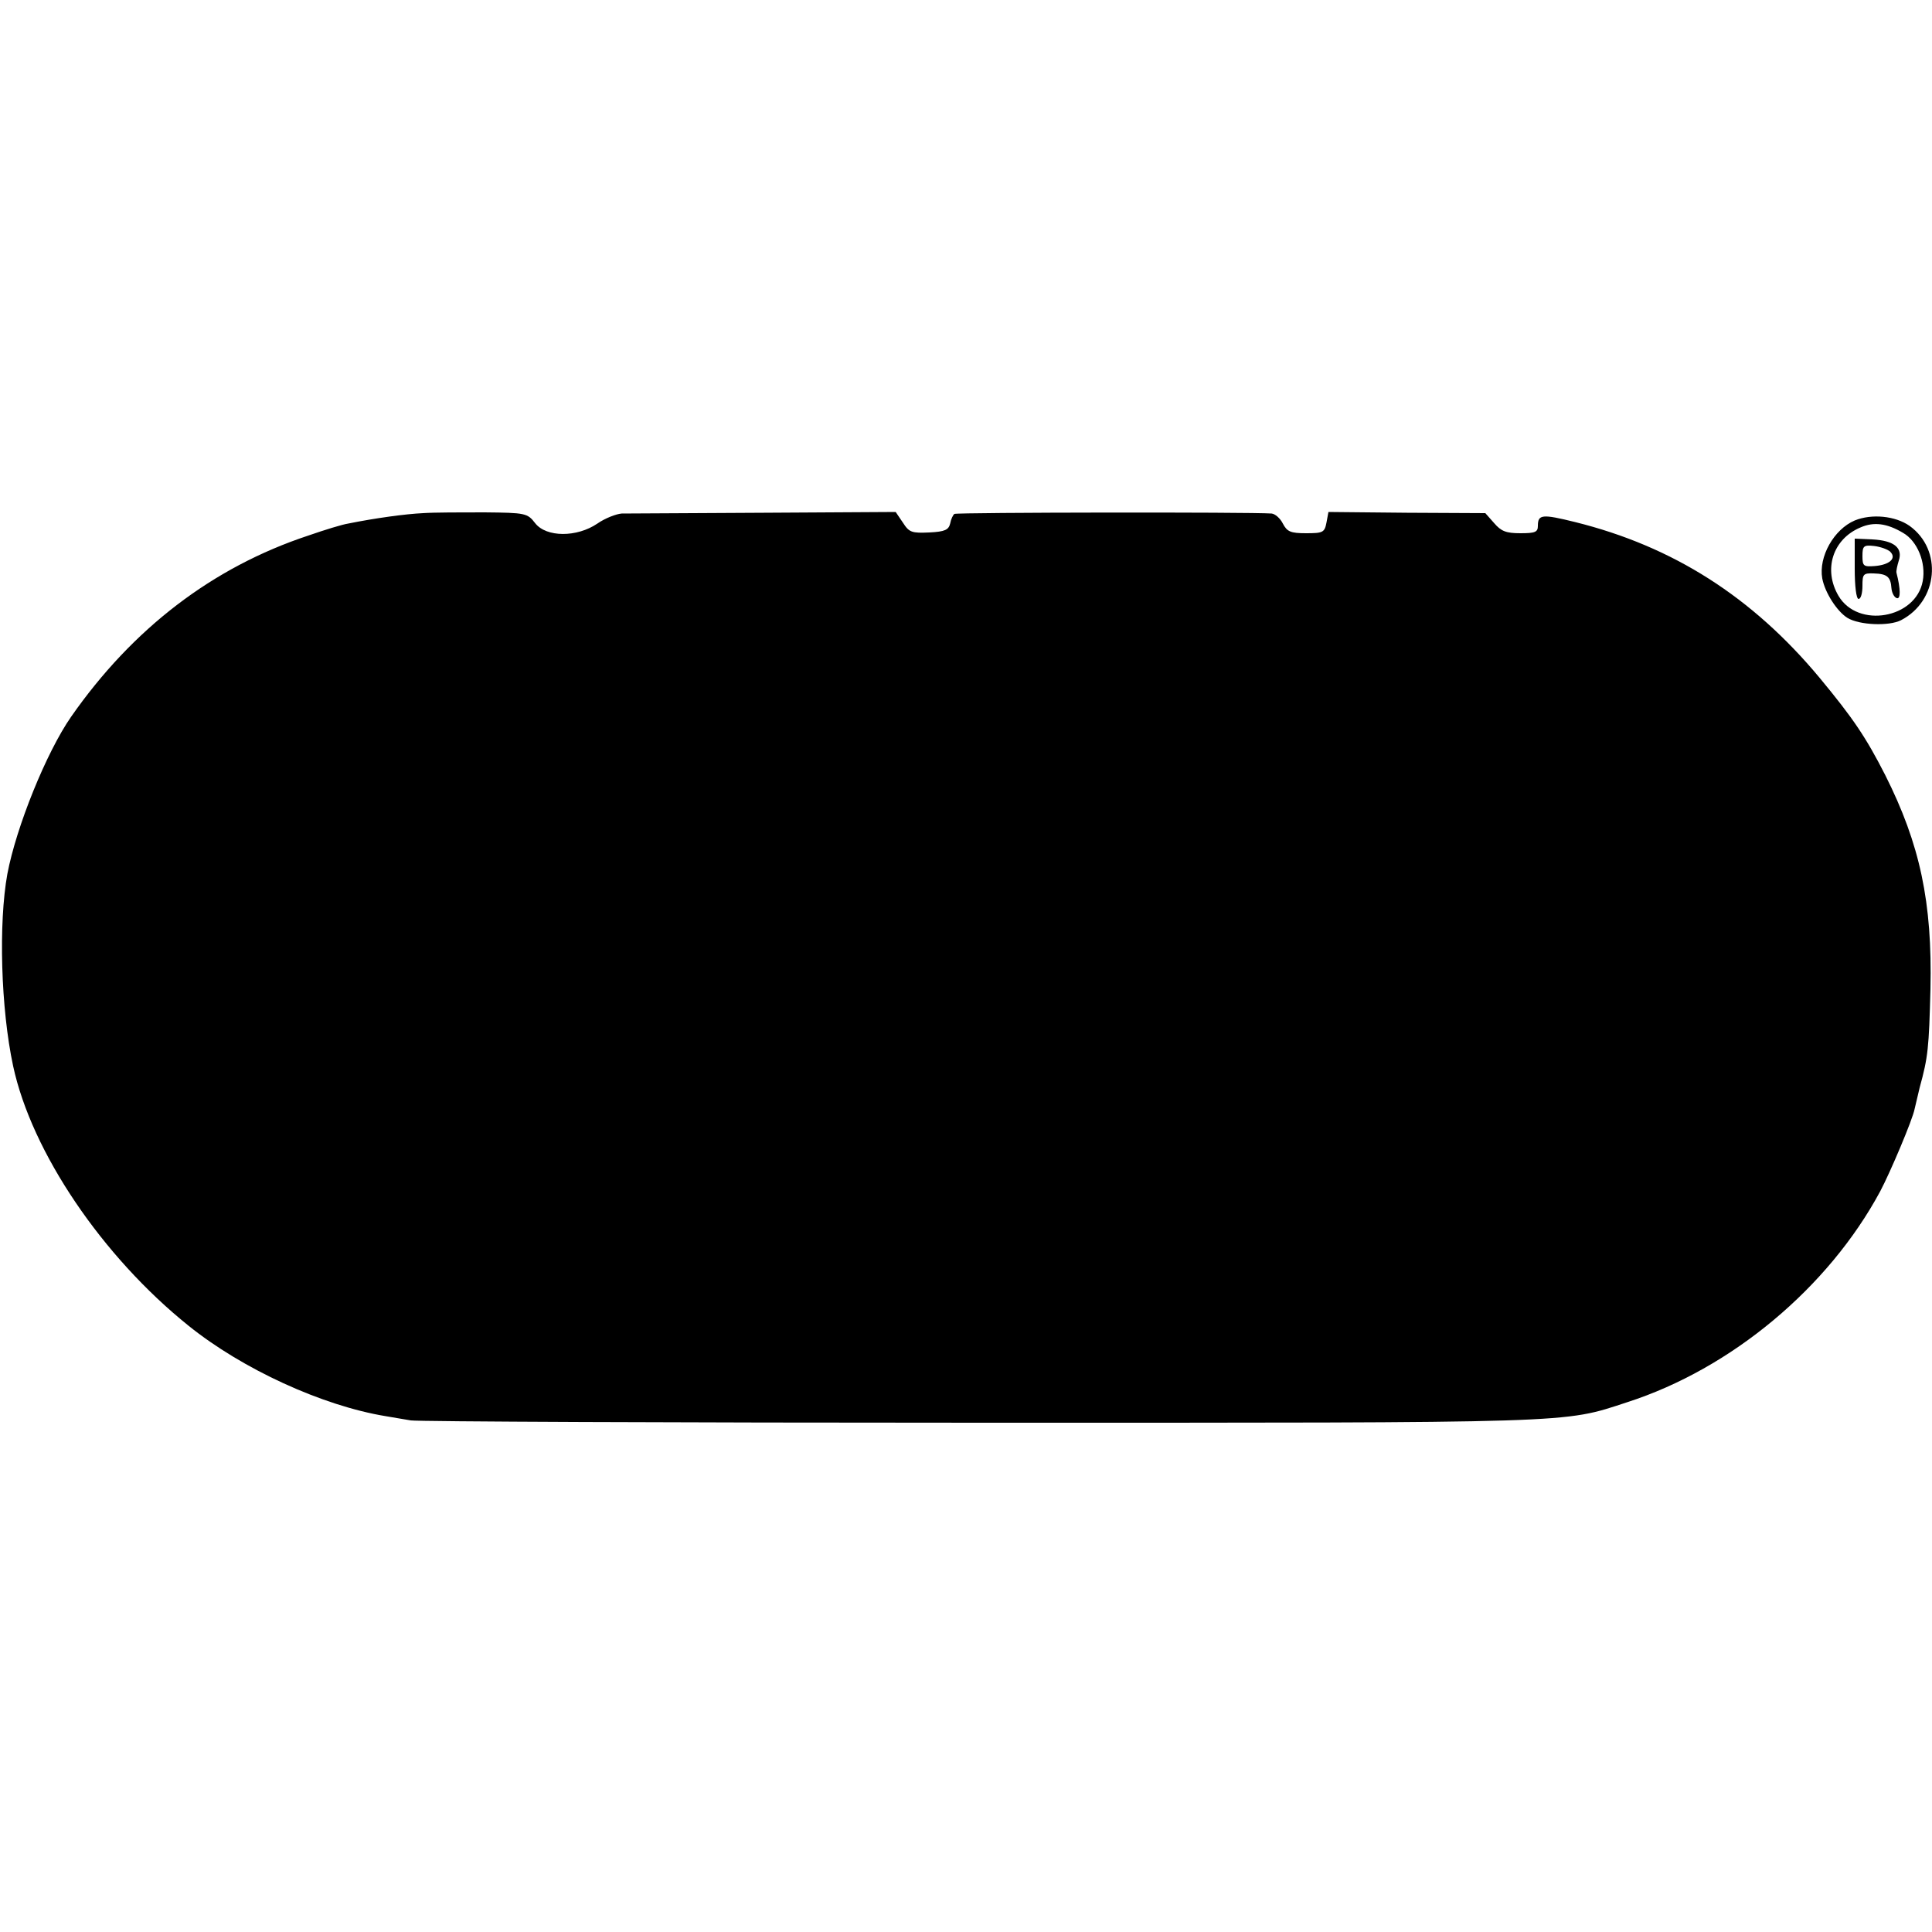 <svg version="1" xmlns="http://www.w3.org/2000/svg" width="666.667" height="666.667" viewBox="0 0 500 500"><path d="M109.5 132.8c-4.5.2-12.5 1.3-19.4 2.7-1.4.2-6 1.6-10.3 3.1-24.8 8.2-45.5 24.1-61.4 46.9C12 194.7 4.2 214 1.9 226.2-.4 238.9.2 261 3.4 275.9c4.8 22.3 23.1 49.3 45.4 67.2 13.9 11.2 34.6 20.7 51 23.4 1.7.3 4.7.8 6.5 1.1 1.7.3 68 .6 147.2.6 155.8 0 150.8.2 167.6-5.3 27-8.7 52.1-29.7 65.5-54.6 2.6-4.9 8.4-18.6 8.9-21.3.2-.8.8-3.3 1.3-5.5 2.2-8 2.4-10.3 2.8-25.5.5-22.5-2.7-37.5-11.7-55.4-5-9.8-8.3-14.7-17-25.2-17.4-20.9-37.9-34-63.3-40.3-8.5-2.1-9.6-2-9.6 1 0 1.6-.7 1.9-4.5 1.9-3.7 0-5-.5-6.8-2.6l-2.3-2.6-20.3-.1-20.3-.2-.5 2.7c-.5 2.6-.9 2.8-5.3 2.8-4 0-4.9-.4-6-2.5-.7-1.4-2-2.5-2.9-2.6-5.6-.4-81.4-.3-82.1.1-.4.3-.9 1.4-1.1 2.5-.4 1.6-1.3 2.1-5.4 2.3-4.5.2-5.2 0-6.8-2.5l-1.9-2.8-34.1.2c-18.8.1-35.4.2-36.8.2-1.4.1-4.3 1.2-6.3 2.6-5.3 3.6-13.2 3.6-16.1-.1-2-2.6-2.5-2.7-13.1-2.8-6 0-13.1 0-15.9.2zM480 134.7c-5.4 2.3-9.4 9.4-8.4 15 .7 3.7 3.8 8.5 6.5 10.2 3.1 1.9 10.8 2.2 13.9.6 9.6-5 10.8-18.2 2.2-24.4-3.7-2.6-9.8-3.2-14.2-1.4zm12.5 3.2c3.7 2.1 6 7.7 5.1 12.5-1.8 9.7-16.8 12.3-21.8 3.8-4-6.8-1.5-14.7 5.7-17.7 3.4-1.5 6.8-1.1 11 1.4z"/><path d="M480 147.2c0 4.5.4 7.8 1 7.8s1-1.5 1-3.4c0-3 .2-3.3 2.9-3.2 3.5.1 4.4.9 4.6 3.8.1 1.2.7 2.4 1.4 2.6 1 .3 1-2.3-.1-6.6-.1-.4.2-1.8.6-3.1 1.1-3.3-1.2-5.2-6.8-5.5l-4.6-.2v7.8zm9.2-4.4c1.7 1.7-.2 3.4-4.1 3.7-2.8.2-3.1 0-3.1-2.6s.3-2.9 3-2.6c1.7.2 3.6.9 4.2 1.5z"/></svg>